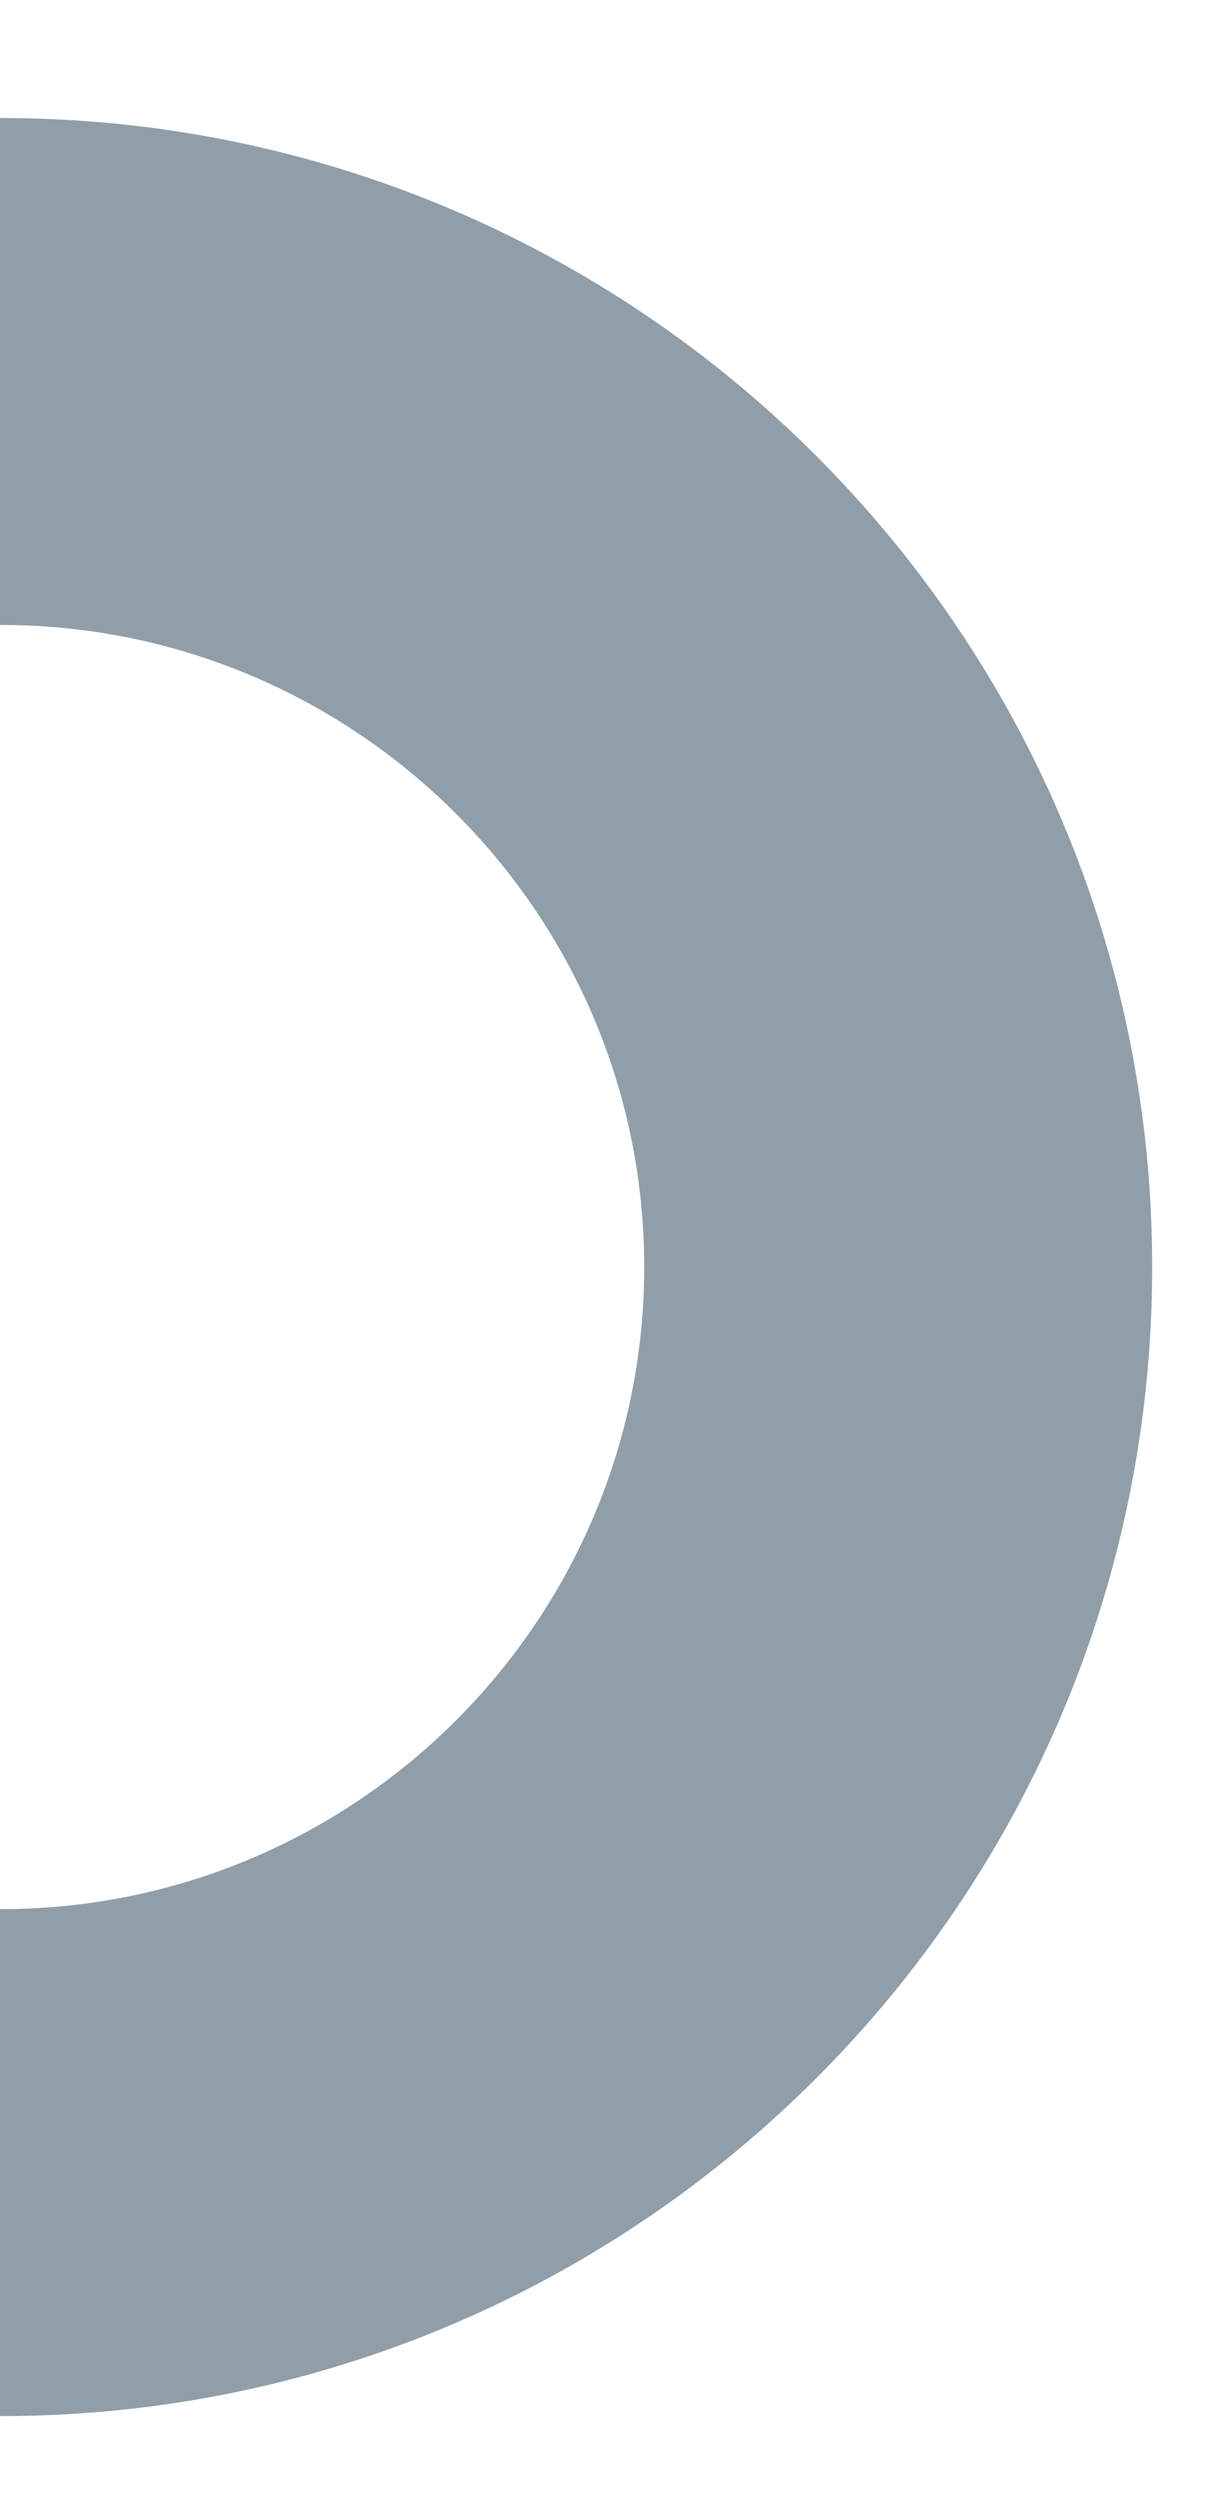 <svg xmlns="http://www.w3.org/2000/svg" width="226" height="468"><defs><clipPath id="a"><path data-name="Rectangle 11236" fill="#8f9ea9" stroke="#707070" stroke-width="2" d="M0 0h226v468H0z"/></clipPath></defs><g data-name="Semi circle"><g data-name="Mask Group 1" clip-path="url(#a)" transform="rotate(180 113 234)"><path data-name="Path 3673" d="M225.852 351.007c-66.43 0-120.475-53.923-120.475-120.2s54.045-120.2 120.475-120.2 120.475 53.923 120.475 120.2-54.045 120.2-120.475 120.2m0 94.9c119.065 0 215.587-96.3 215.587-215.1s-96.522-215.1-215.587-215.1-215.587 96.3-215.587 215.1 96.521 215.1 215.587 215.1Z" fill="#8f9ea9"/></g></g></svg>